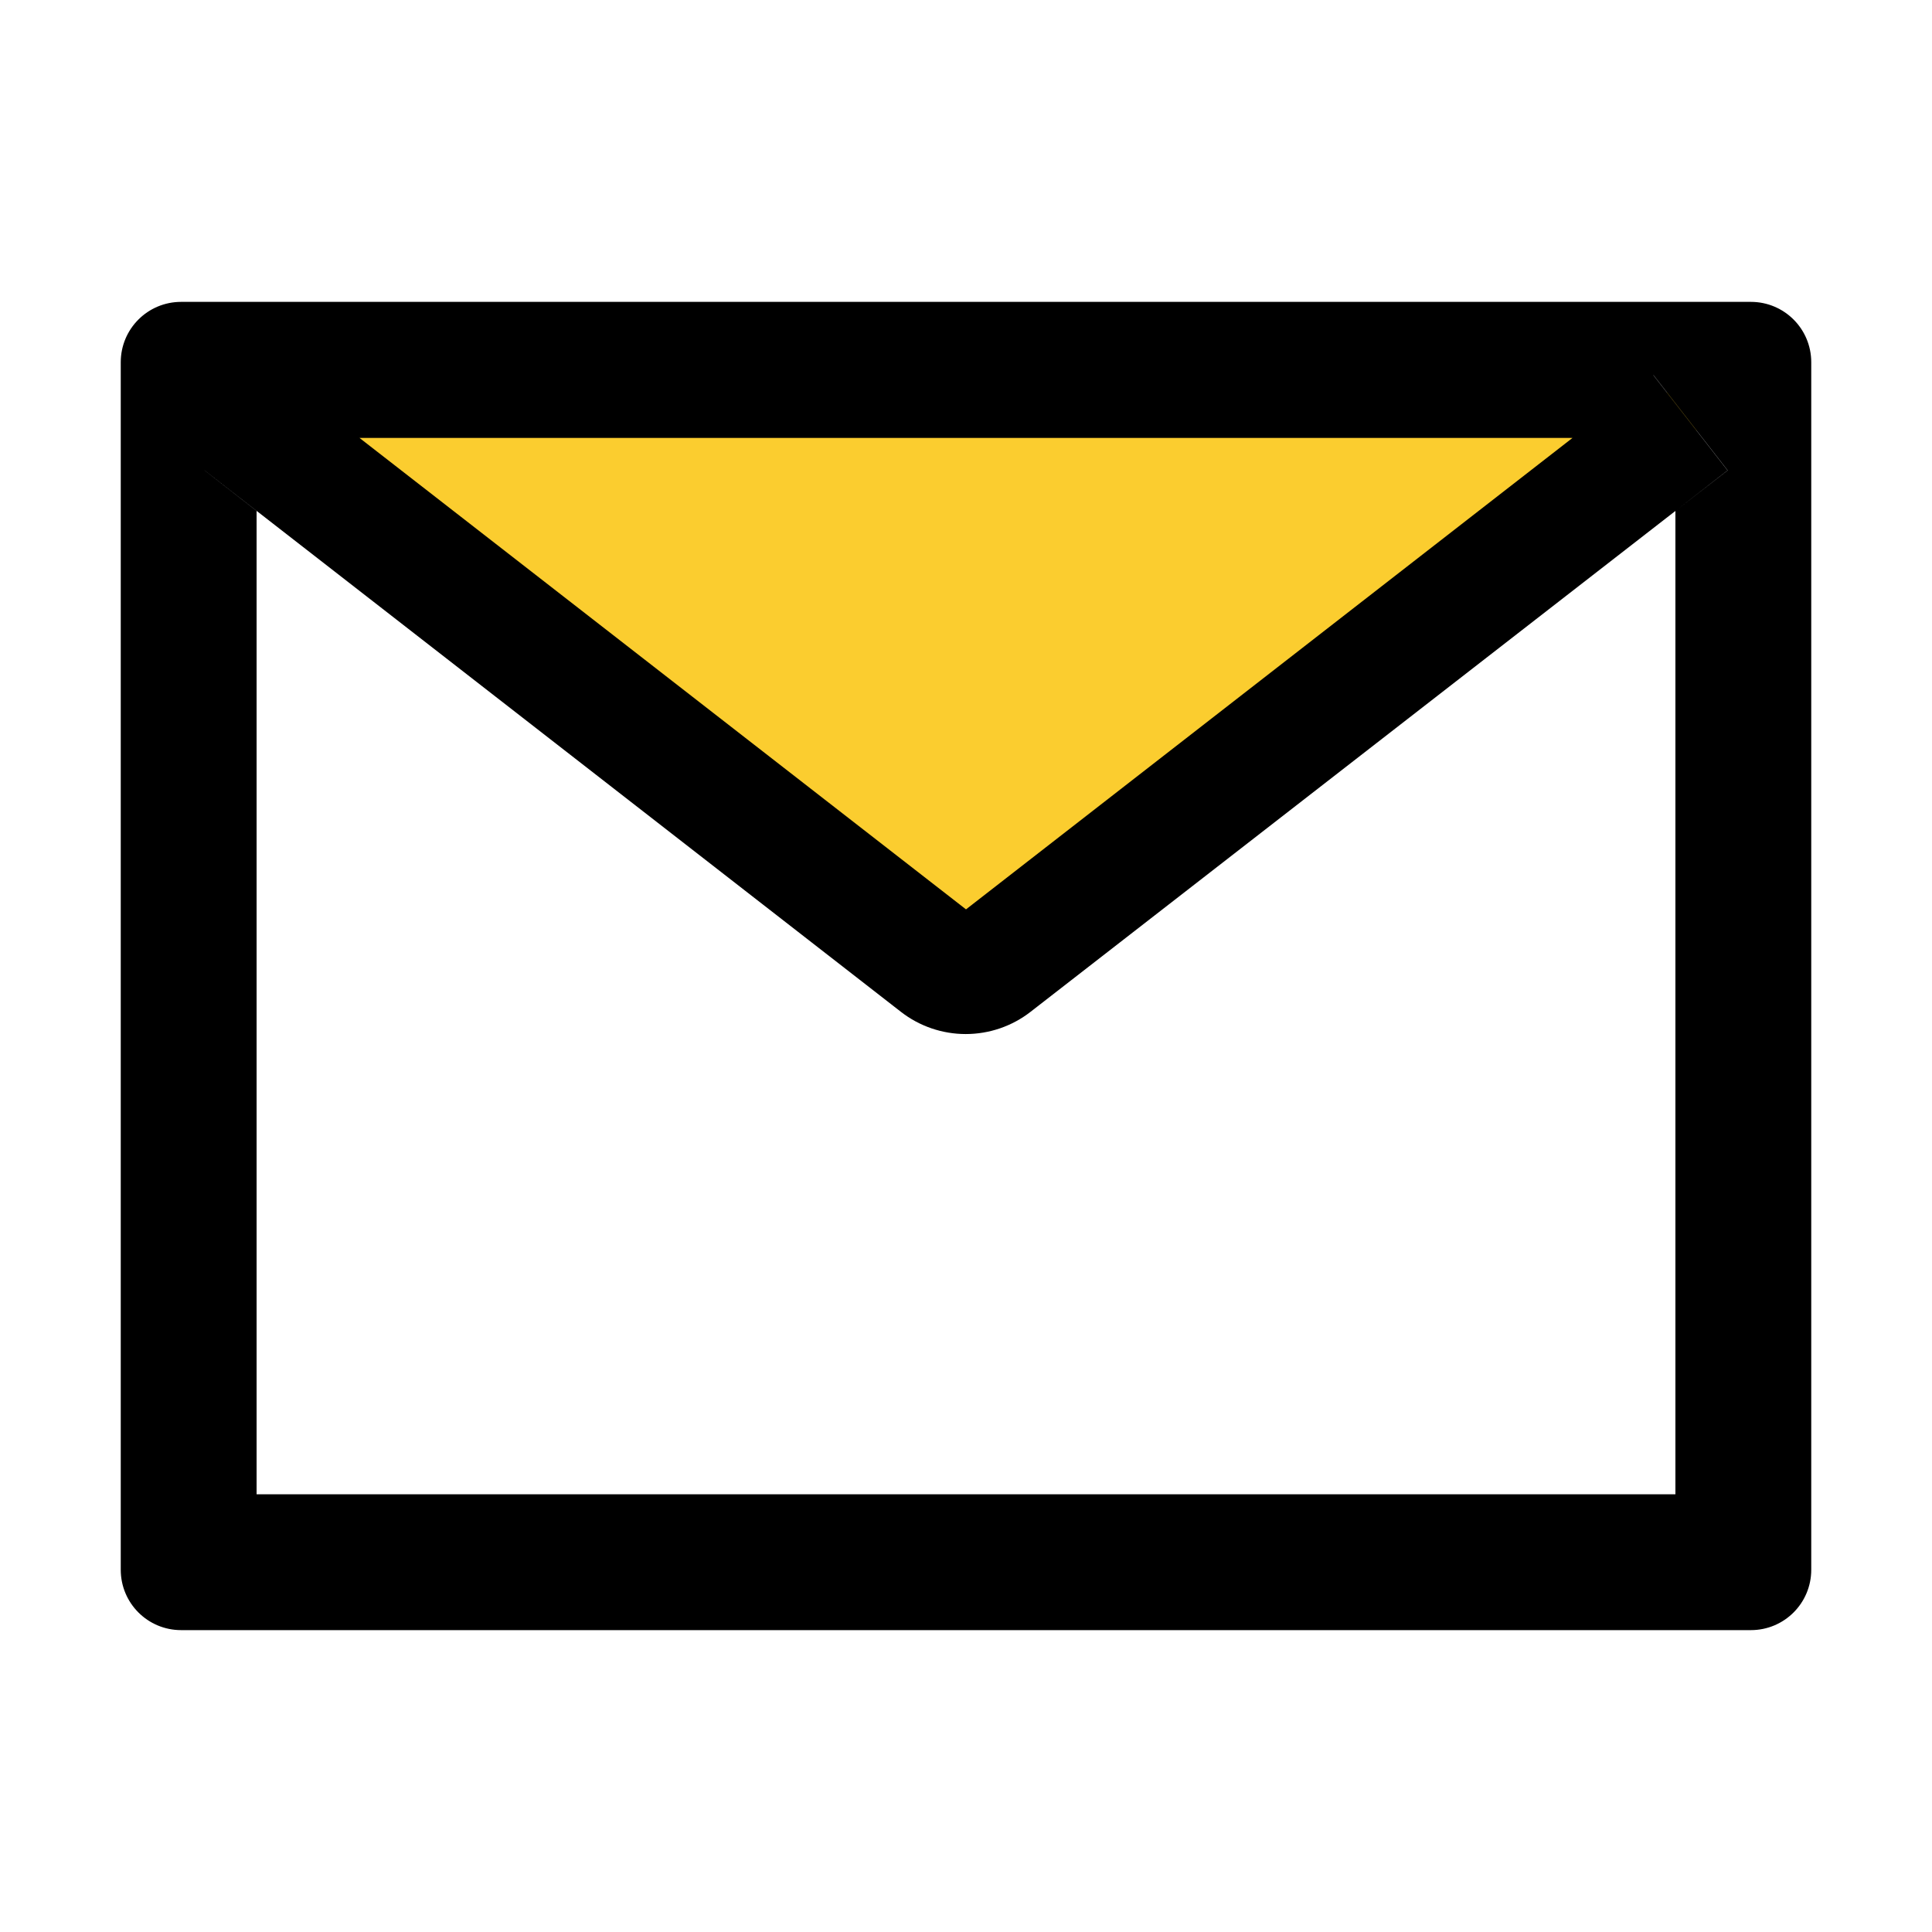 <?xml version="1.0" encoding="UTF-8"?> <svg xmlns="http://www.w3.org/2000/svg" viewBox="0 0 32 32" fill="none"><path d="M15.5 16L3.5 6.5H29L15.5 16Z" fill="#FBCD2F"></path><path d="M29 5H3C2.447 5 2 5.447 2 6V26C2 26.553 2.447 27 3 27H29C29.553 27 30 26.553 30 26V6C30 5.447 29.553 5 29 5ZM27.75 8.463V24.75H4.25V8.463L3.388 7.791L4.616 6.213L5.953 7.253H26.05L27.387 6.213L28.616 7.791L27.75 8.463ZM26.05 7.25L16 15.062L5.95 7.25L4.612 6.209L3.384 7.787L4.247 8.459L14.922 16.759C15.229 16.998 15.607 17.127 15.995 17.127C16.384 17.127 16.762 16.998 17.069 16.759L27.75 8.463L28.613 7.791L27.384 6.213L26.05 7.25Z" fill="black"></path></svg> 